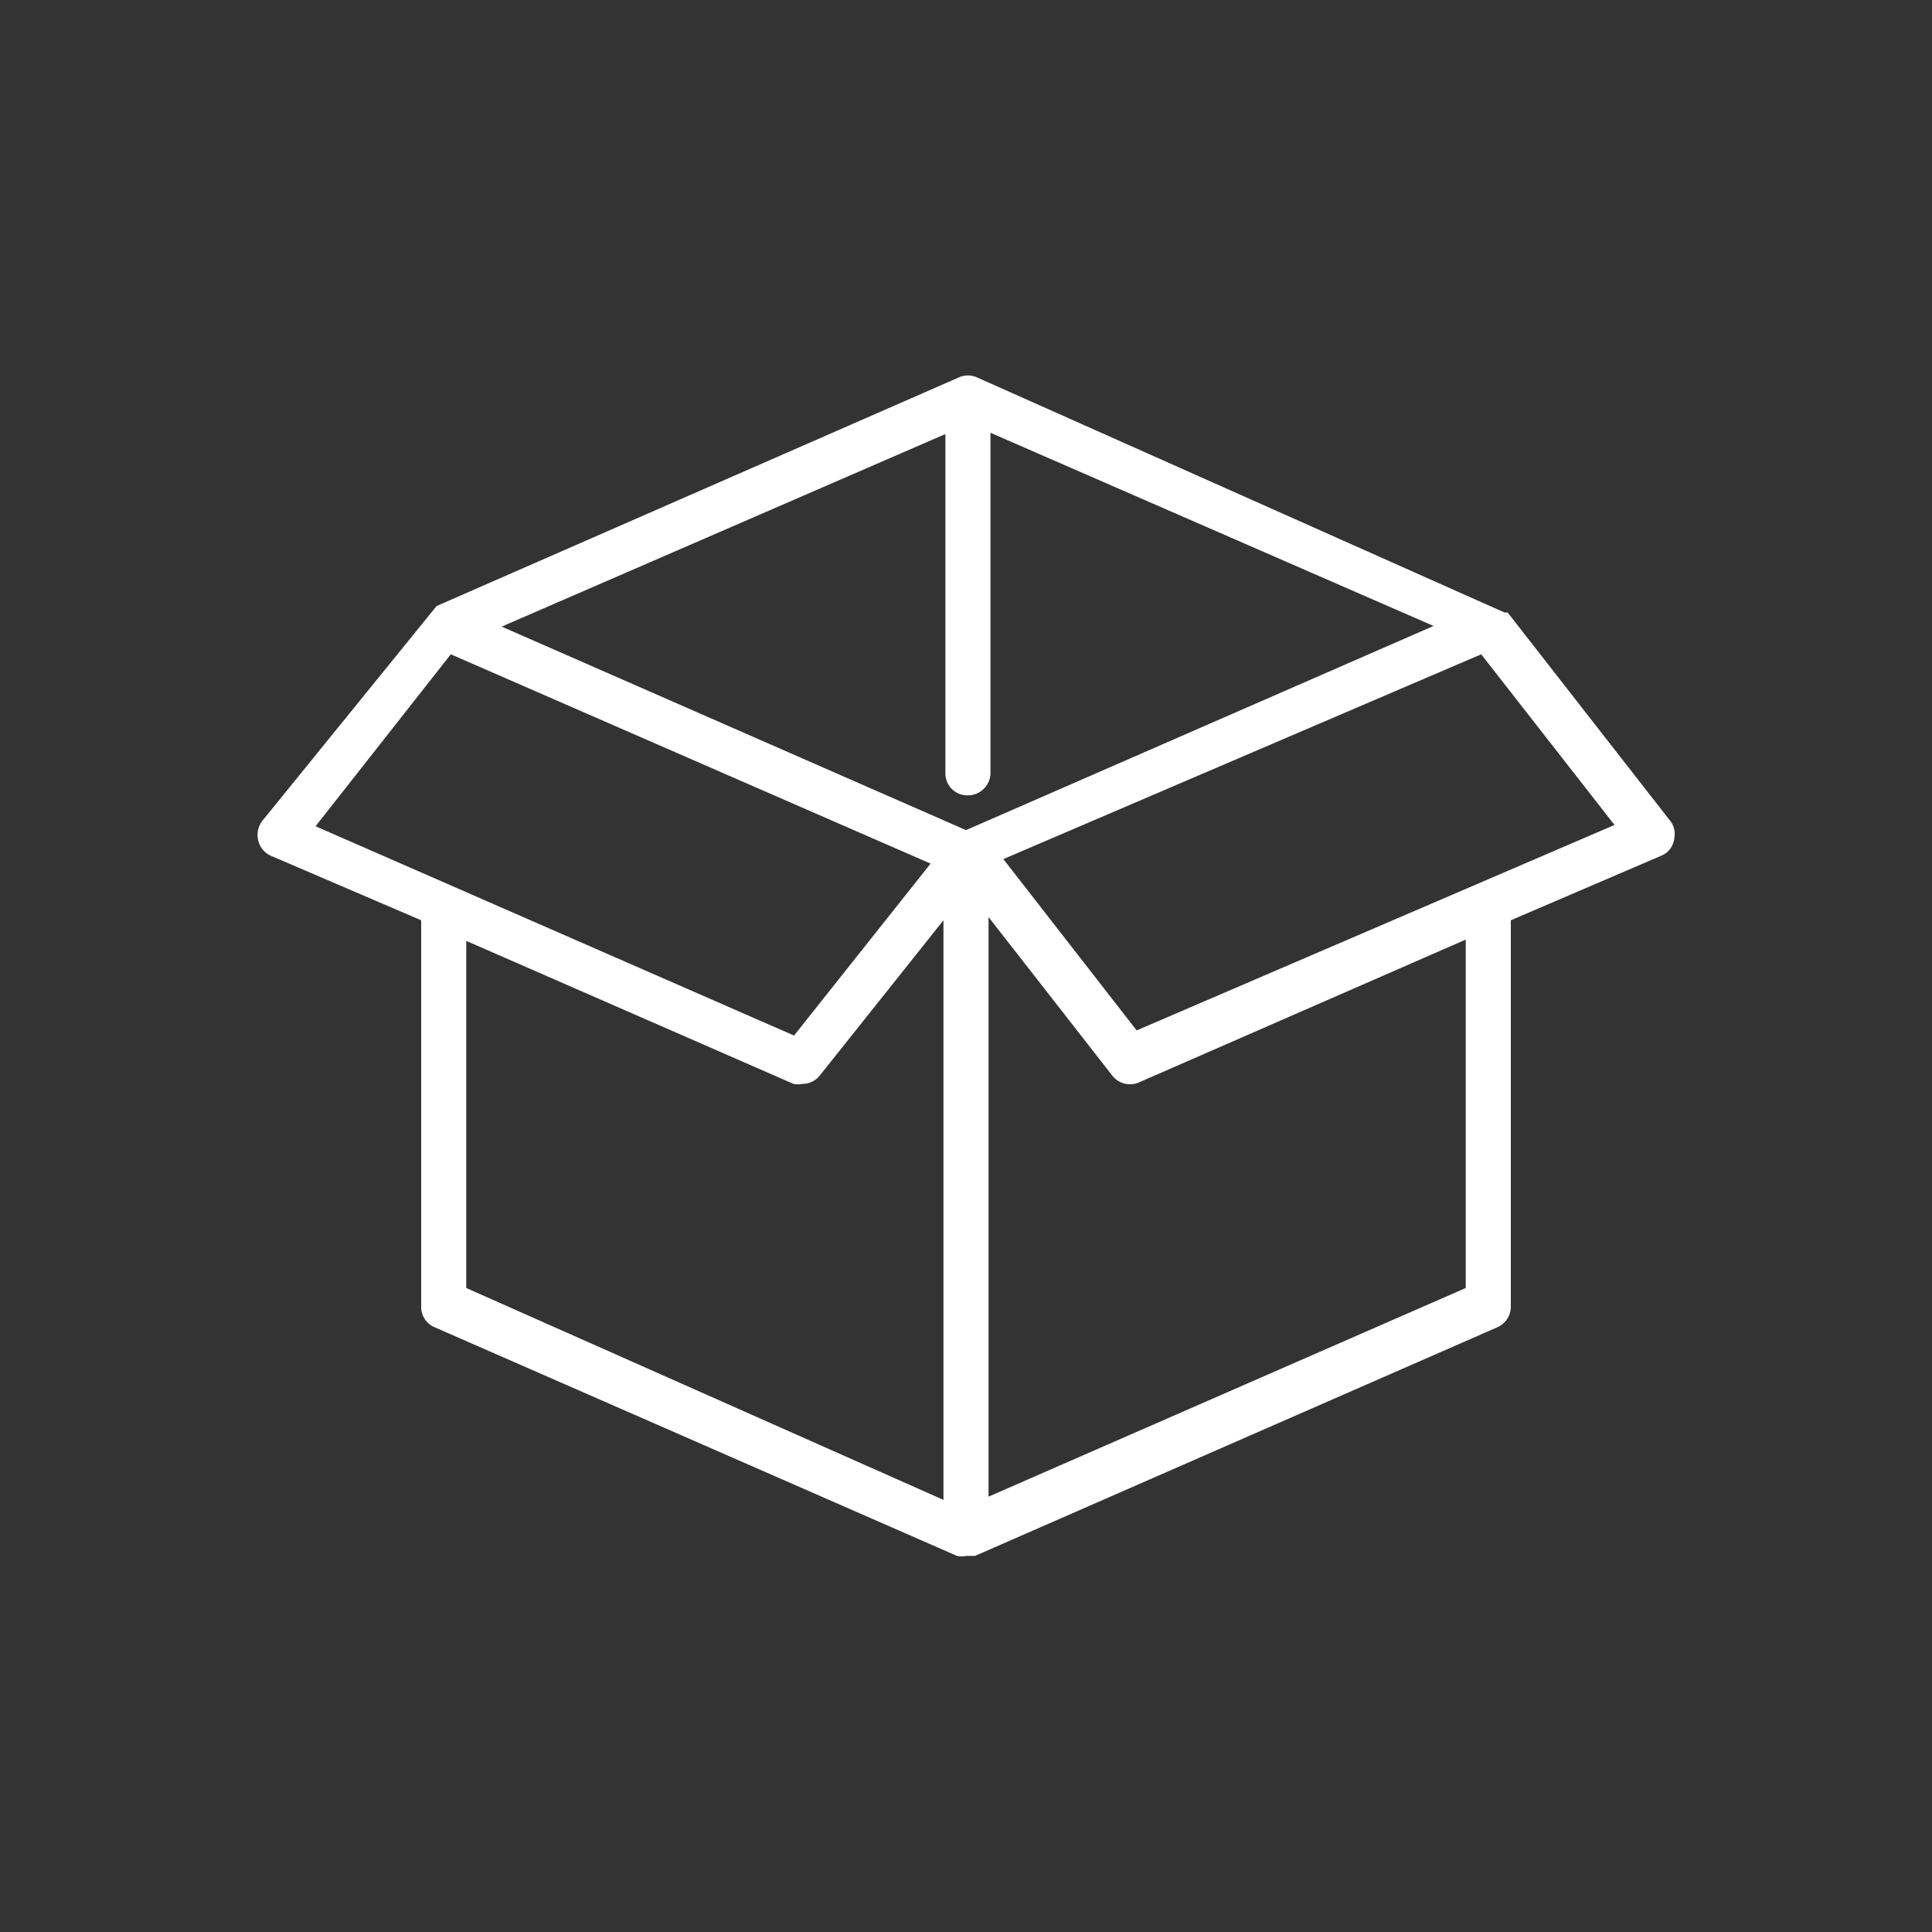 <svg id="f367b580-6393-443e-8b2b-e082f4a13dd1" data-name="Lager 1" xmlns="http://www.w3.org/2000/svg" viewBox="0 0 30 30"><rect x="0" y="0" width="30" height="30" fill="#333333" stroke="none"/><path d="M25.93,12.74,23.41,9.51h0l0,0,0,0-.05,0h0L15.17,5.86a.34.34,0,0,0-.28,0L6.78,9.41h0l0,0,0,0,0,0h0L4.07,12.75a.36.36,0,0,0-.06.3.34.34,0,0,0,.2.24l2.33,1v6a.34.34,0,0,0,.21.32l8.11,3.55a.32.32,0,0,0,.14,0l.14,0,8.11-3.55a.35.35,0,0,0,.21-.32v-6l2.33-1A.33.33,0,0,0,26,13,.32.32,0,0,0,25.93,12.74Zm-11.25-6V12a.34.34,0,0,0,.35.35.35.35,0,0,0,.35-.35V6.72l6.88,3L15,12.89,7.79,9.73ZM7,10.16l7.45,3.25-2.12,2.67L4.9,12.83ZM7.24,20V14.61l5.08,2.22a.32.32,0,0,0,.14,0,.34.34,0,0,0,.27-.13l1.92-2.41v9Zm15.52,0-7.41,3.24v-9l1.92,2.46a.35.35,0,0,0,.41.11l5.08-2.22Zm-5.11-4-2.07-2.66L23,10.16l2.07,2.65Z" style="fill:#fff"/></svg>